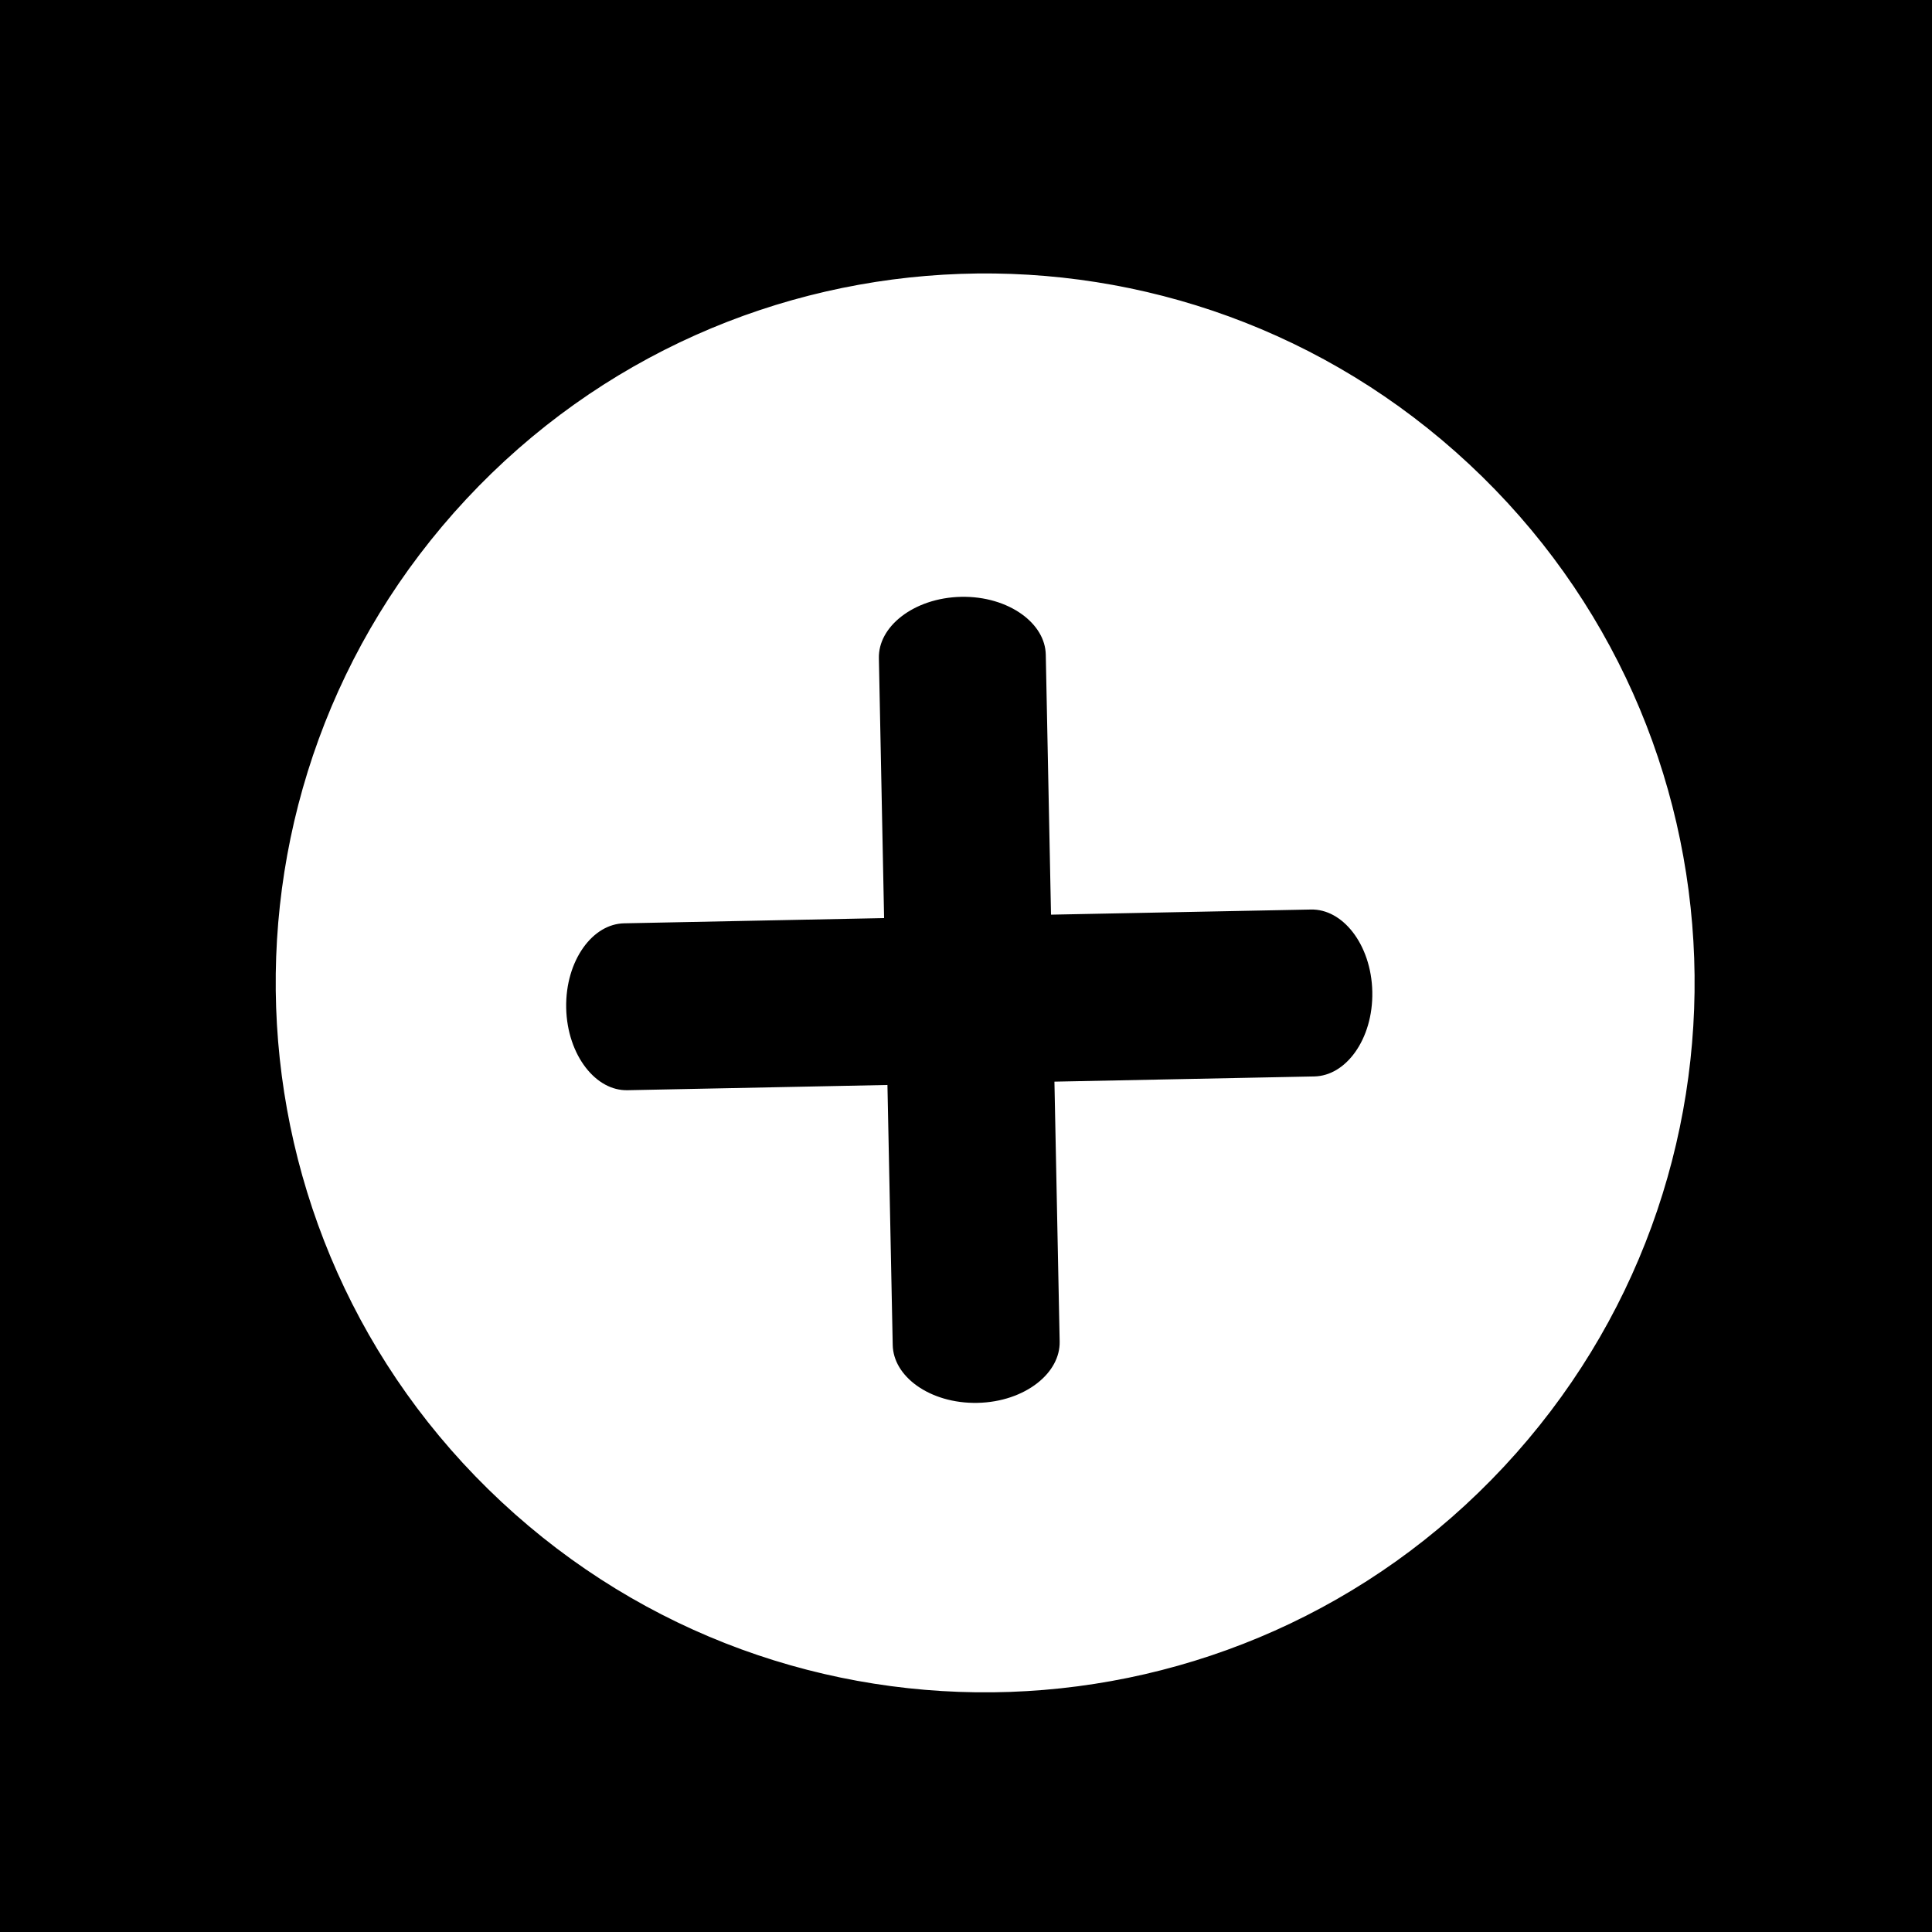 <?xml version="1.0" encoding="UTF-8"?> <svg xmlns="http://www.w3.org/2000/svg" viewBox="1950 2450 100 100" width="100" height="100" data-guides="{&quot;vertical&quot;:[],&quot;horizontal&quot;:[]}"><rect x="1950" y="2450" width="100" height="100" fill="#808080" stroke="none"/><path fill="url(#tSvgGradient5a7d5146ef)" stroke="none" fill-opacity="1" stroke-width="1" stroke-opacity="1" color="rgb(51, 51, 51)" fill-rule="evenodd" font-size-adjust="none" x="0" y="0" width="100" height="100" rx="50" ry="50" id="tSvgee388a89f" title="Rectangle 3" d="M 1950 2450 C 1983.333 2450 2016.667 2450 2050 2450C 2050 2483.333 2050 2516.667 2050 2550C 2016.667 2550 1983.333 2550 1950 2550C 1950 2516.667 1950 2483.333 1950 2450Z"></path><path fill="#ffffff" stroke="#ffffff" fill-opacity="1" stroke-width="1" stroke-opacity="1" color="rgb(51, 51, 51)" fill-rule="evenodd" font-size-adjust="none" id="tSvg1188dde33f1" title="Path 3" d="M 2025.696 2474.385 C 2011.063 2460.739 1988.147 2461.542 1974.499 2476.177C 1960.859 2490.804 1961.658 2513.719 1976.291 2527.365C 1990.926 2541.012 2013.835 2540.204 2027.474 2525.577C 2041.122 2510.941 2040.331 2488.032 2025.696 2474.385ZM 2005.348 2519.428 C 2005.386 2521.411 2003.263 2523.06 2000.601 2523.112C 1997.939 2523.166 1995.746 2521.607 1995.707 2519.622C 1995.619 2515.304 1995.532 2510.986 1995.444 2506.668C 1991.125 2506.755 1986.807 2506.842 1982.488 2506.929C 1980.508 2506.97 1978.862 2504.842 1978.806 2502.183C 1978.752 2499.523 1980.313 2497.333 1982.295 2497.291C 1986.614 2497.204 1990.933 2497.117 1995.251 2497.03C 1995.164 2492.712 1995.078 2488.393 1994.991 2484.074C 1994.951 2482.095 1997.08 2480.446 1999.74 2480.392C 2002.395 2480.338 2004.59 2481.901 2004.629 2483.877C 2004.716 2488.196 2004.803 2492.515 2004.89 2496.833C 2009.209 2496.748 2013.528 2496.663 2017.846 2496.577C 2019.83 2496.538 2021.477 2498.664 2021.53 2501.322C 2021.586 2503.984 2020.021 2506.174 2018.039 2506.216C 2013.721 2506.303 2009.404 2506.389 2005.087 2506.476C 2005.174 2510.793 2005.261 2515.111 2005.348 2519.428Z"></path><defs><linearGradient id="tSvgGradient5a7d5146ef" x1="1983.063" x2="2016.937" y1="2547.044" y2="2452.956" color="rgb(51, 51, 51)" fill="rgb(0, 0, 0)" font-size-adjust="none" gradientUnits="userSpaceOnUse" gradientTransform=""><stop offset="0" stop-color="hsl(0,0%,100%)" stop-opacity="1"></stop><stop offset="1" stop-color="hsl(32.616,66.82%,56.27%)" stop-opacity="1"></stop></linearGradient></defs></svg> 